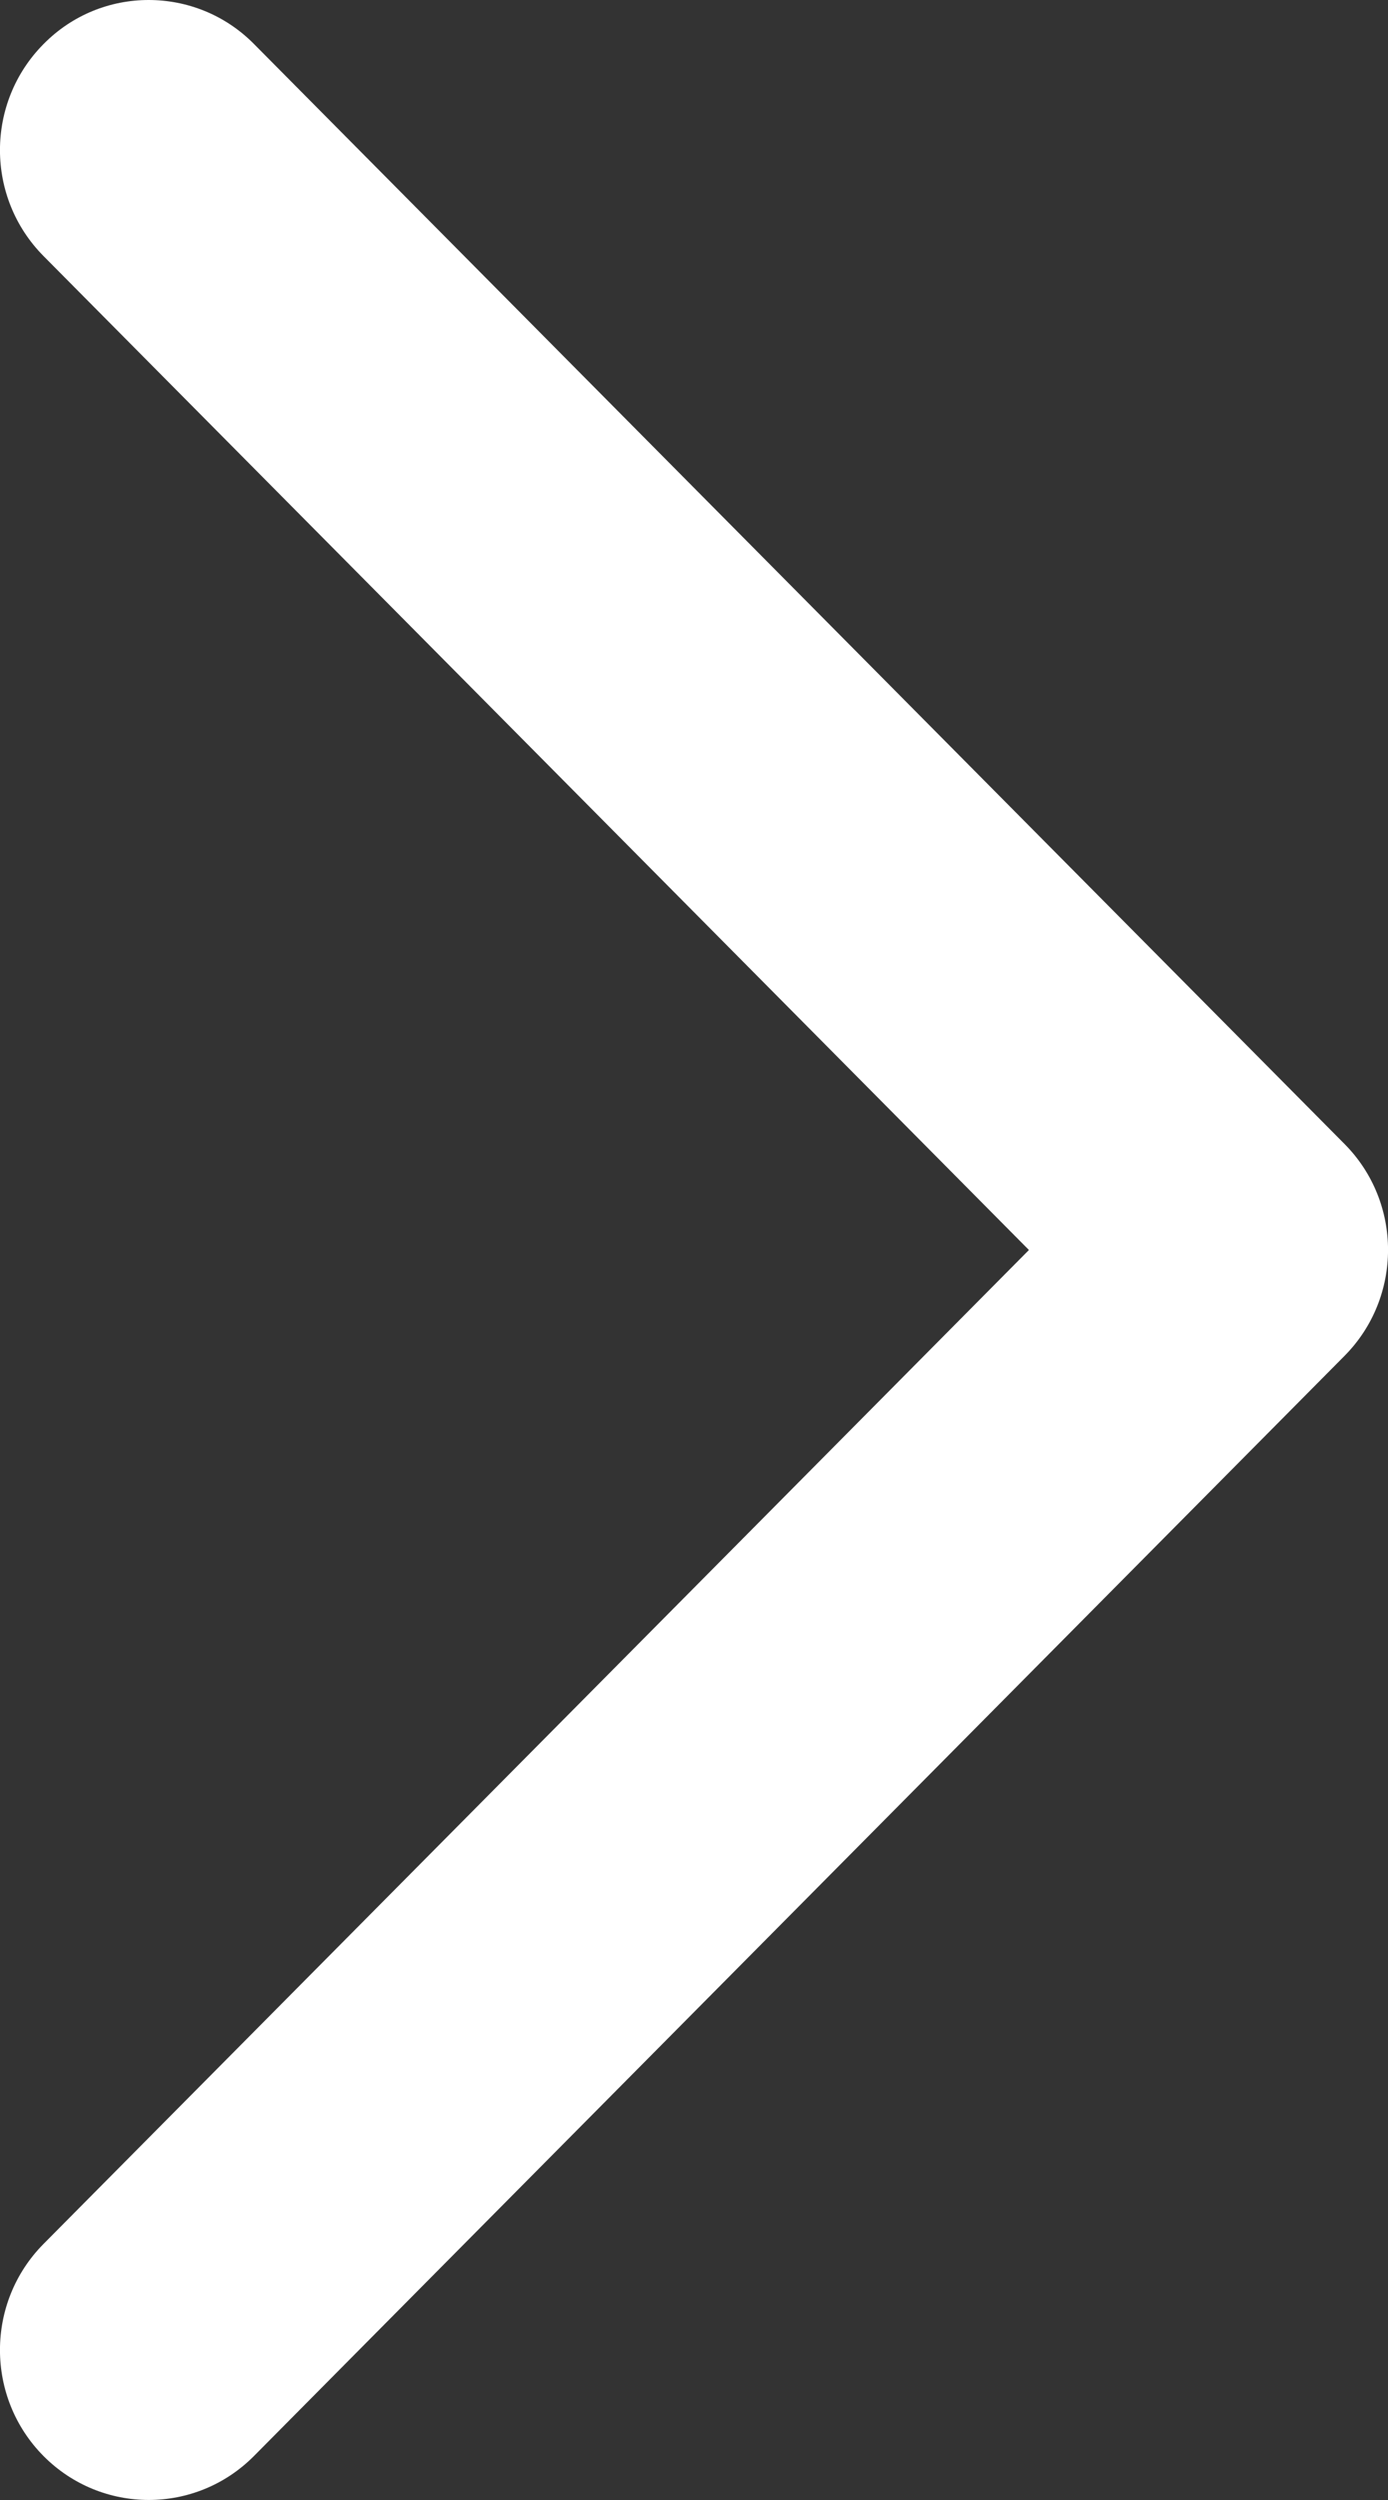 <?xml version="1.0" encoding="UTF-8"?>
<svg width="10px" height="18px" viewBox="0 0 10 18" version="1.1" xmlns="http://www.w3.org/2000/svg" xmlns:xlink="http://www.w3.org/1999/xlink">
    <rect x="0" y="0" width="10" height="18" fill="#333333" stroke="none"/>
    <title>xiangzuo1</title>
    <g id="首页" stroke="none" stroke-width="1" fill="none" fill-rule="evenodd">
        <g transform="translate(-912, -3306)" fill="#FFFFFF" fill-rule="nonzero" id="编组-26">
            <g transform="translate(747, 3080)">
                <g id="编组备份-14" transform="translate(50, 220)">
                    <g id="xiangzuo1" transform="translate(120, 15) rotate(-180) translate(-120, -15) translate(115, 6)">
                        <path d="M8.929,18 C8.655,18 8.38,17.895 8.171,17.684 L0.314,9.764 C-0.105,9.343 -0.105,8.659 0.314,8.237 L8.171,0.316 C8.59,-0.105 9.267,-0.105 9.686,0.316 C10.105,0.738 10.105,1.422 9.686,1.844 L2.587,9 L9.686,16.156 C10.105,16.578 10.105,17.261 9.686,17.683 C9.477,17.895 9.203,18 8.929,18 L8.929,18 Z" id="路径"></path>
                    </g>
                </g>
            </g>
        </g>
    </g>
</svg>
